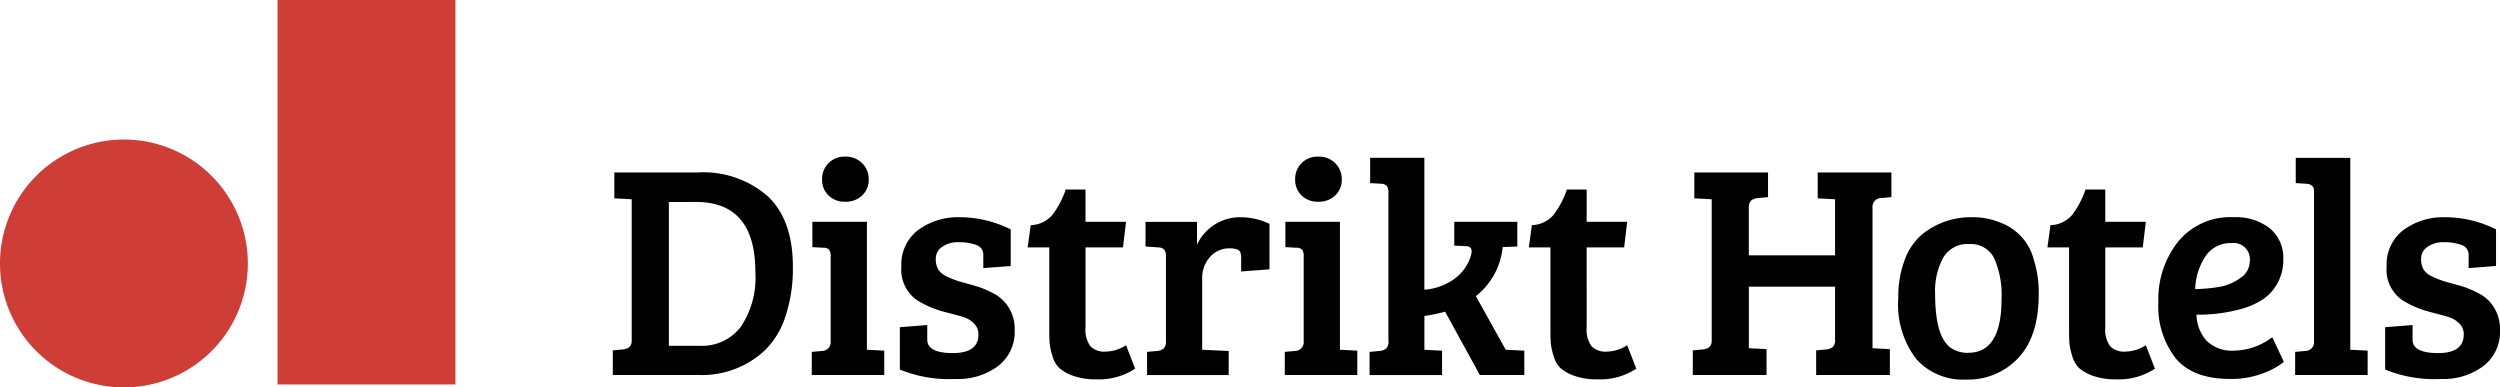 <?xml version="1.0" encoding="UTF-8"?> <svg xmlns="http://www.w3.org/2000/svg" xmlns:xlink="http://www.w3.org/1999/xlink" id="Logo" width="232.338" height="36.002" viewBox="0 0 232.338 36.002"><defs><clipPath id="clip-path"><rect id="Rectangle_2" data-name="Rectangle 2" width="232.338" height="36.002" transform="translate(0 0)"></rect></clipPath></defs><g id="Group_1" data-name="Group 1" clip-path="url(#clip-path)"><path id="Path_1" data-name="Path 1" d="M157.327,63.1V60.809l.934-.085q.821-.085.821-.793V46.768l-1.613-.085V44.277h7.756a9.084,9.084,0,0,1,6.5,2.208q2.335,2.208,2.335,6.539a14.028,14.028,0,0,1-.708,4.685,7.694,7.694,0,0,1-1.925,3.128,8.553,8.553,0,0,1-6.058,2.264Zm5.209-16.079V60.385h2.887a4.524,4.524,0,0,0,3.793-1.756,8.2,8.2,0,0,0,1.359-5.1q0-6.511-5.52-6.511Z" transform="translate(-100.375 -28.249)"></path><path id="Path_2" data-name="Path 2" d="M213.523,46.269V58.158l1.613.085v2.265H208.4V58.357l.934-.085a.816.816,0,0,0,.821-.906V49.5a.993.993,0,0,0-.155-.651.731.731,0,0,0-.552-.17l-.991-.057V46.269Zm-3.567-2.449a1.985,1.985,0,0,1-.595-1.486,2.059,2.059,0,0,1,2.151-2.123,2.129,2.129,0,0,1,1.571.609,2.058,2.058,0,0,1,.608,1.515,1.963,1.963,0,0,1-.608,1.486,2.183,2.183,0,0,1-1.571.58,2.13,2.13,0,0,1-1.557-.58" transform="translate(-132.958 -25.655)"></path><path id="Path_3" data-name="Path 3" d="M238.12,58.348a4.7,4.7,0,0,0-1.642-.254,2.492,2.492,0,0,0-1.542.439,1.308,1.308,0,0,0-.581,1.076,1.931,1.931,0,0,0,.213.991,1.742,1.742,0,0,0,.665.609,8.525,8.525,0,0,0,1.7.637q.99.27,1.472.425a8.728,8.728,0,0,1,1.2.524,3.581,3.581,0,0,1,1.09.792,3.756,3.756,0,0,1,.991,2.689,3.982,3.982,0,0,1-1.543,3.326,6.182,6.182,0,0,1-3.92,1.2,12.057,12.057,0,0,1-5.209-.877V65.991l2.548-.2v1.359q0,1.246,2.378,1.246t2.378-1.727a1.357,1.357,0,0,0-.41-1.019,2.323,2.323,0,0,0-.807-.538q-.4-.142-.948-.283t-1.076-.283a10.637,10.637,0,0,1-1.132-.382,8.679,8.679,0,0,1-1.344-.693,3.439,3.439,0,0,1-1.444-3.128,4,4,0,0,1,1.557-3.383,6.27,6.27,0,0,1,3.92-1.189,10.6,10.6,0,0,1,4.685,1.132v3.4l-2.548.2V59.311a.951.951,0,0,0-.651-.963" transform="translate(-147.387 -35.583)"></path><path id="Path_4" data-name="Path 4" d="M267.359,48.656h1.84v3h3.765l-.283,2.378H269.2V61.48a2.588,2.588,0,0,0,.453,1.741,1.809,1.809,0,0,0,1.4.5,3.62,3.62,0,0,0,1.911-.594l.849,2.18a6.126,6.126,0,0,1-3.595.991,6.224,6.224,0,0,1-2.152-.325,3.916,3.916,0,0,1-1.3-.722,2.532,2.532,0,0,1-.65-1.161,5.813,5.813,0,0,1-.255-1.2q-.028-.439-.028-1.288V54.035h-2.01l.283-2.066a2.762,2.762,0,0,0,2.01-.948,8.386,8.386,0,0,0,1.245-2.364" transform="translate(-168.317 -31.043)"></path><path id="Path_5" data-name="Path 5" d="M295.984,67.265V59.424a1,1,0,0,0-.155-.637.775.775,0,0,0-.552-.212l-1.189-.085V56.2h4.784V58.32a4.392,4.392,0,0,1,1.585-1.826,4.341,4.341,0,0,1,2.477-.722,6.011,6.011,0,0,1,2.675.623v4.217l-2.633.2v-1.3q0-.566-.283-.708a1.849,1.849,0,0,0-.764-.142,2.373,2.373,0,0,0-1.854.807,2.961,2.961,0,0,0-.722,2.052v6.567l2.462.113v2.236H294.23V68.285l.934-.085a1.122,1.122,0,0,0,.623-.24.941.941,0,0,0,.2-.694" transform="translate(-187.628 -35.583)"></path><path id="Path_6" data-name="Path 6" d="M334.965,46.269V58.158l1.613.085v2.265h-6.737V58.357l.934-.085a.816.816,0,0,0,.821-.906V49.5a.993.993,0,0,0-.155-.651.731.731,0,0,0-.552-.17l-.991-.057V46.269ZM331.4,43.82a1.986,1.986,0,0,1-.595-1.486,2.059,2.059,0,0,1,2.151-2.123,2.129,2.129,0,0,1,1.571.609,2.058,2.058,0,0,1,.608,1.515,1.963,1.963,0,0,1-.608,1.486,2.183,2.183,0,0,1-1.571.58,2.13,2.13,0,0,1-1.557-.58" transform="translate(-210.438 -25.655)"></path><path id="Path_7" data-name="Path 7" d="M353.352,57.536V43.751a.941.941,0,0,0-.155-.623.814.814,0,0,0-.552-.2l-.991-.057v-2.35h5.039V52.781a5.472,5.472,0,0,0,2.718-.962A4.1,4.1,0,0,0,361,49.667a1.662,1.662,0,0,0,.085-.453c0-.321-.18-.481-.538-.481l-1.076-.057V46.468h5.859v2.293l-1.359.056a6.614,6.614,0,0,1-2.491,4.558l2.774,4.982,1.727.085v2.265h-4.133l-3.227-5.888a15.789,15.789,0,0,1-1.925.4v3.142h.029l1.613.085v2.265H351.6V58.556l.934-.085a1.122,1.122,0,0,0,.623-.24.94.94,0,0,0,.2-.694" transform="translate(-224.319 -25.854)"></path><path id="Path_8" data-name="Path 8" d="M396.023,48.656h1.84v3h3.765l-.283,2.378h-3.482V61.48a2.588,2.588,0,0,0,.453,1.741,1.809,1.809,0,0,0,1.4.5,3.619,3.619,0,0,0,1.911-.594l.849,2.18a6.125,6.125,0,0,1-3.595.991,6.223,6.223,0,0,1-2.152-.325,3.915,3.915,0,0,1-1.3-.722,2.532,2.532,0,0,1-.65-1.161,5.827,5.827,0,0,1-.255-1.2q-.028-.439-.028-1.288V54.035h-2.01l.283-2.066a2.762,2.762,0,0,0,2.01-.948,8.388,8.388,0,0,0,1.245-2.364" transform="translate(-250.405 -31.043)"></path><path id="Path_9" data-name="Path 9" d="M447.8,59.79v-4.9h-8.011v5.719l1.642.085V63.1h-6.851V60.809l.935-.085q.821-.084.821-.792V46.768l-1.614-.085V44.277h6.85V46.57l-.934.085a1.172,1.172,0,0,0-.651.241.936.936,0,0,0-.2.694v4.388H447.8V46.768l-1.613-.085V44.277h6.85V46.57l-.934.085a.816.816,0,0,0-.821.906v13.05l1.613.085V63.1h-6.85V60.809l.934-.085a1.114,1.114,0,0,0,.623-.24.936.936,0,0,0,.2-.694" transform="translate(-277.259 -28.249)"></path><path id="Path_10" data-name="Path 10" d="M487.342,63.3a9.691,9.691,0,0,1,.623-3.638,5.563,5.563,0,0,1,1.67-2.364,7.169,7.169,0,0,1,4.445-1.529,6.728,6.728,0,0,1,2.873.552,4.964,4.964,0,0,1,2.973,3.369,10.088,10.088,0,0,1,.467,3.241q0,3.907-1.9,5.917a6.378,6.378,0,0,1-4.854,2.01,5.823,5.823,0,0,1-4.629-1.911,8.355,8.355,0,0,1-1.67-5.647m6.511,5.067q3.085,0,3.086-4.983a8.345,8.345,0,0,0-.694-3.821,2.423,2.423,0,0,0-2.322-1.3,2.6,2.6,0,0,0-2.392,1.246,6.473,6.473,0,0,0-.764,3.4q0,3.992,1.472,5.01a2.754,2.754,0,0,0,1.613.453" transform="translate(-310.924 -35.582)"></path><path id="Path_11" data-name="Path 11" d="M529.168,48.656h1.84v3h3.765l-.283,2.378h-3.482V61.48a2.587,2.587,0,0,0,.453,1.741,1.808,1.808,0,0,0,1.4.5,3.62,3.62,0,0,0,1.911-.594l.849,2.18a6.125,6.125,0,0,1-3.595.991,6.224,6.224,0,0,1-2.152-.325,3.914,3.914,0,0,1-1.3-.722,2.532,2.532,0,0,1-.651-1.161,5.832,5.832,0,0,1-.255-1.2q-.028-.439-.028-1.288V54.035h-2.01l.283-2.066a2.761,2.761,0,0,0,2.01-.948,8.388,8.388,0,0,0,1.245-2.364" transform="translate(-335.351 -31.043)"></path><path id="Path_12" data-name="Path 12" d="M561.111,55.772a5.116,5.116,0,0,1,3.369,1.033,3.562,3.562,0,0,1,1.246,2.9,4.388,4.388,0,0,1-1.868,3.68,6.988,6.988,0,0,1-1.925.877,14.913,14.913,0,0,1-4.274.566,3.754,3.754,0,0,0,.934,2.42,3.379,3.379,0,0,0,2.6.92,6.034,6.034,0,0,0,3.51-1.246l1.076,2.293a6.68,6.68,0,0,1-1.911,1.048,8.23,8.23,0,0,1-3.072.538q-3.454,0-5.066-1.911a7.884,7.884,0,0,1-1.614-5.251,8.6,8.6,0,0,1,1.84-5.605,6.267,6.267,0,0,1,5.152-2.265m-1.288,6.469a4.59,4.59,0,0,0,1.911-.821,1.844,1.844,0,0,0,.878-1.514,1.514,1.514,0,0,0-1.7-1.727,2.759,2.759,0,0,0-2.434,1.259,5.78,5.78,0,0,0-.935,3.015,14.886,14.886,0,0,0,2.279-.212" transform="translate(-353.528 -35.583)"></path><path id="Path_13" data-name="Path 13" d="M594.349,40.523V58.357l1.613.085v2.265h-6.737V58.555l.934-.085a.816.816,0,0,0,.821-.906V43.609q0-.622-.708-.679l-.991-.057v-2.35Z" transform="translate(-375.925 -25.854)"></path><path id="Path_14" data-name="Path 14" d="M619.441,58.348a4.7,4.7,0,0,0-1.641-.254,2.493,2.493,0,0,0-1.543.439,1.308,1.308,0,0,0-.581,1.076,1.933,1.933,0,0,0,.213.991,1.745,1.745,0,0,0,.665.609,8.523,8.523,0,0,0,1.7.637q.991.27,1.472.425a8.728,8.728,0,0,1,1.2.524,3.584,3.584,0,0,1,1.09.792,3.756,3.756,0,0,1,.991,2.689,3.983,3.983,0,0,1-1.543,3.326,6.182,6.182,0,0,1-3.921,1.2,12.058,12.058,0,0,1-5.209-.877V65.991l2.548-.2v1.359q0,1.246,2.378,1.246t2.378-1.727a1.356,1.356,0,0,0-.411-1.019,2.322,2.322,0,0,0-.807-.538q-.4-.142-.948-.283t-1.076-.283a10.651,10.651,0,0,1-1.132-.382,8.677,8.677,0,0,1-1.345-.693,3.44,3.44,0,0,1-1.444-3.128,4,4,0,0,1,1.557-3.383,6.27,6.27,0,0,1,3.92-1.189A10.6,10.6,0,0,1,622.64,56.9v3.4l-2.548.2V59.311a.951.951,0,0,0-.651-.963" transform="translate(-390.67 -35.583)"></path><path id="Path_15" data-name="Path 15" d="M23.033,47.341A11.517,11.517,0,1,1,11.517,35.824,11.517,11.517,0,0,1,23.033,47.341" transform="translate(0 -22.856)" fill="#ce3e36"></path><path id="Path_16" data-name="Path 16" d="M0,0H16.534V35.728H0Z" transform="translate(25.792 0)" fill="#ce3e36"></path></g></svg> 
